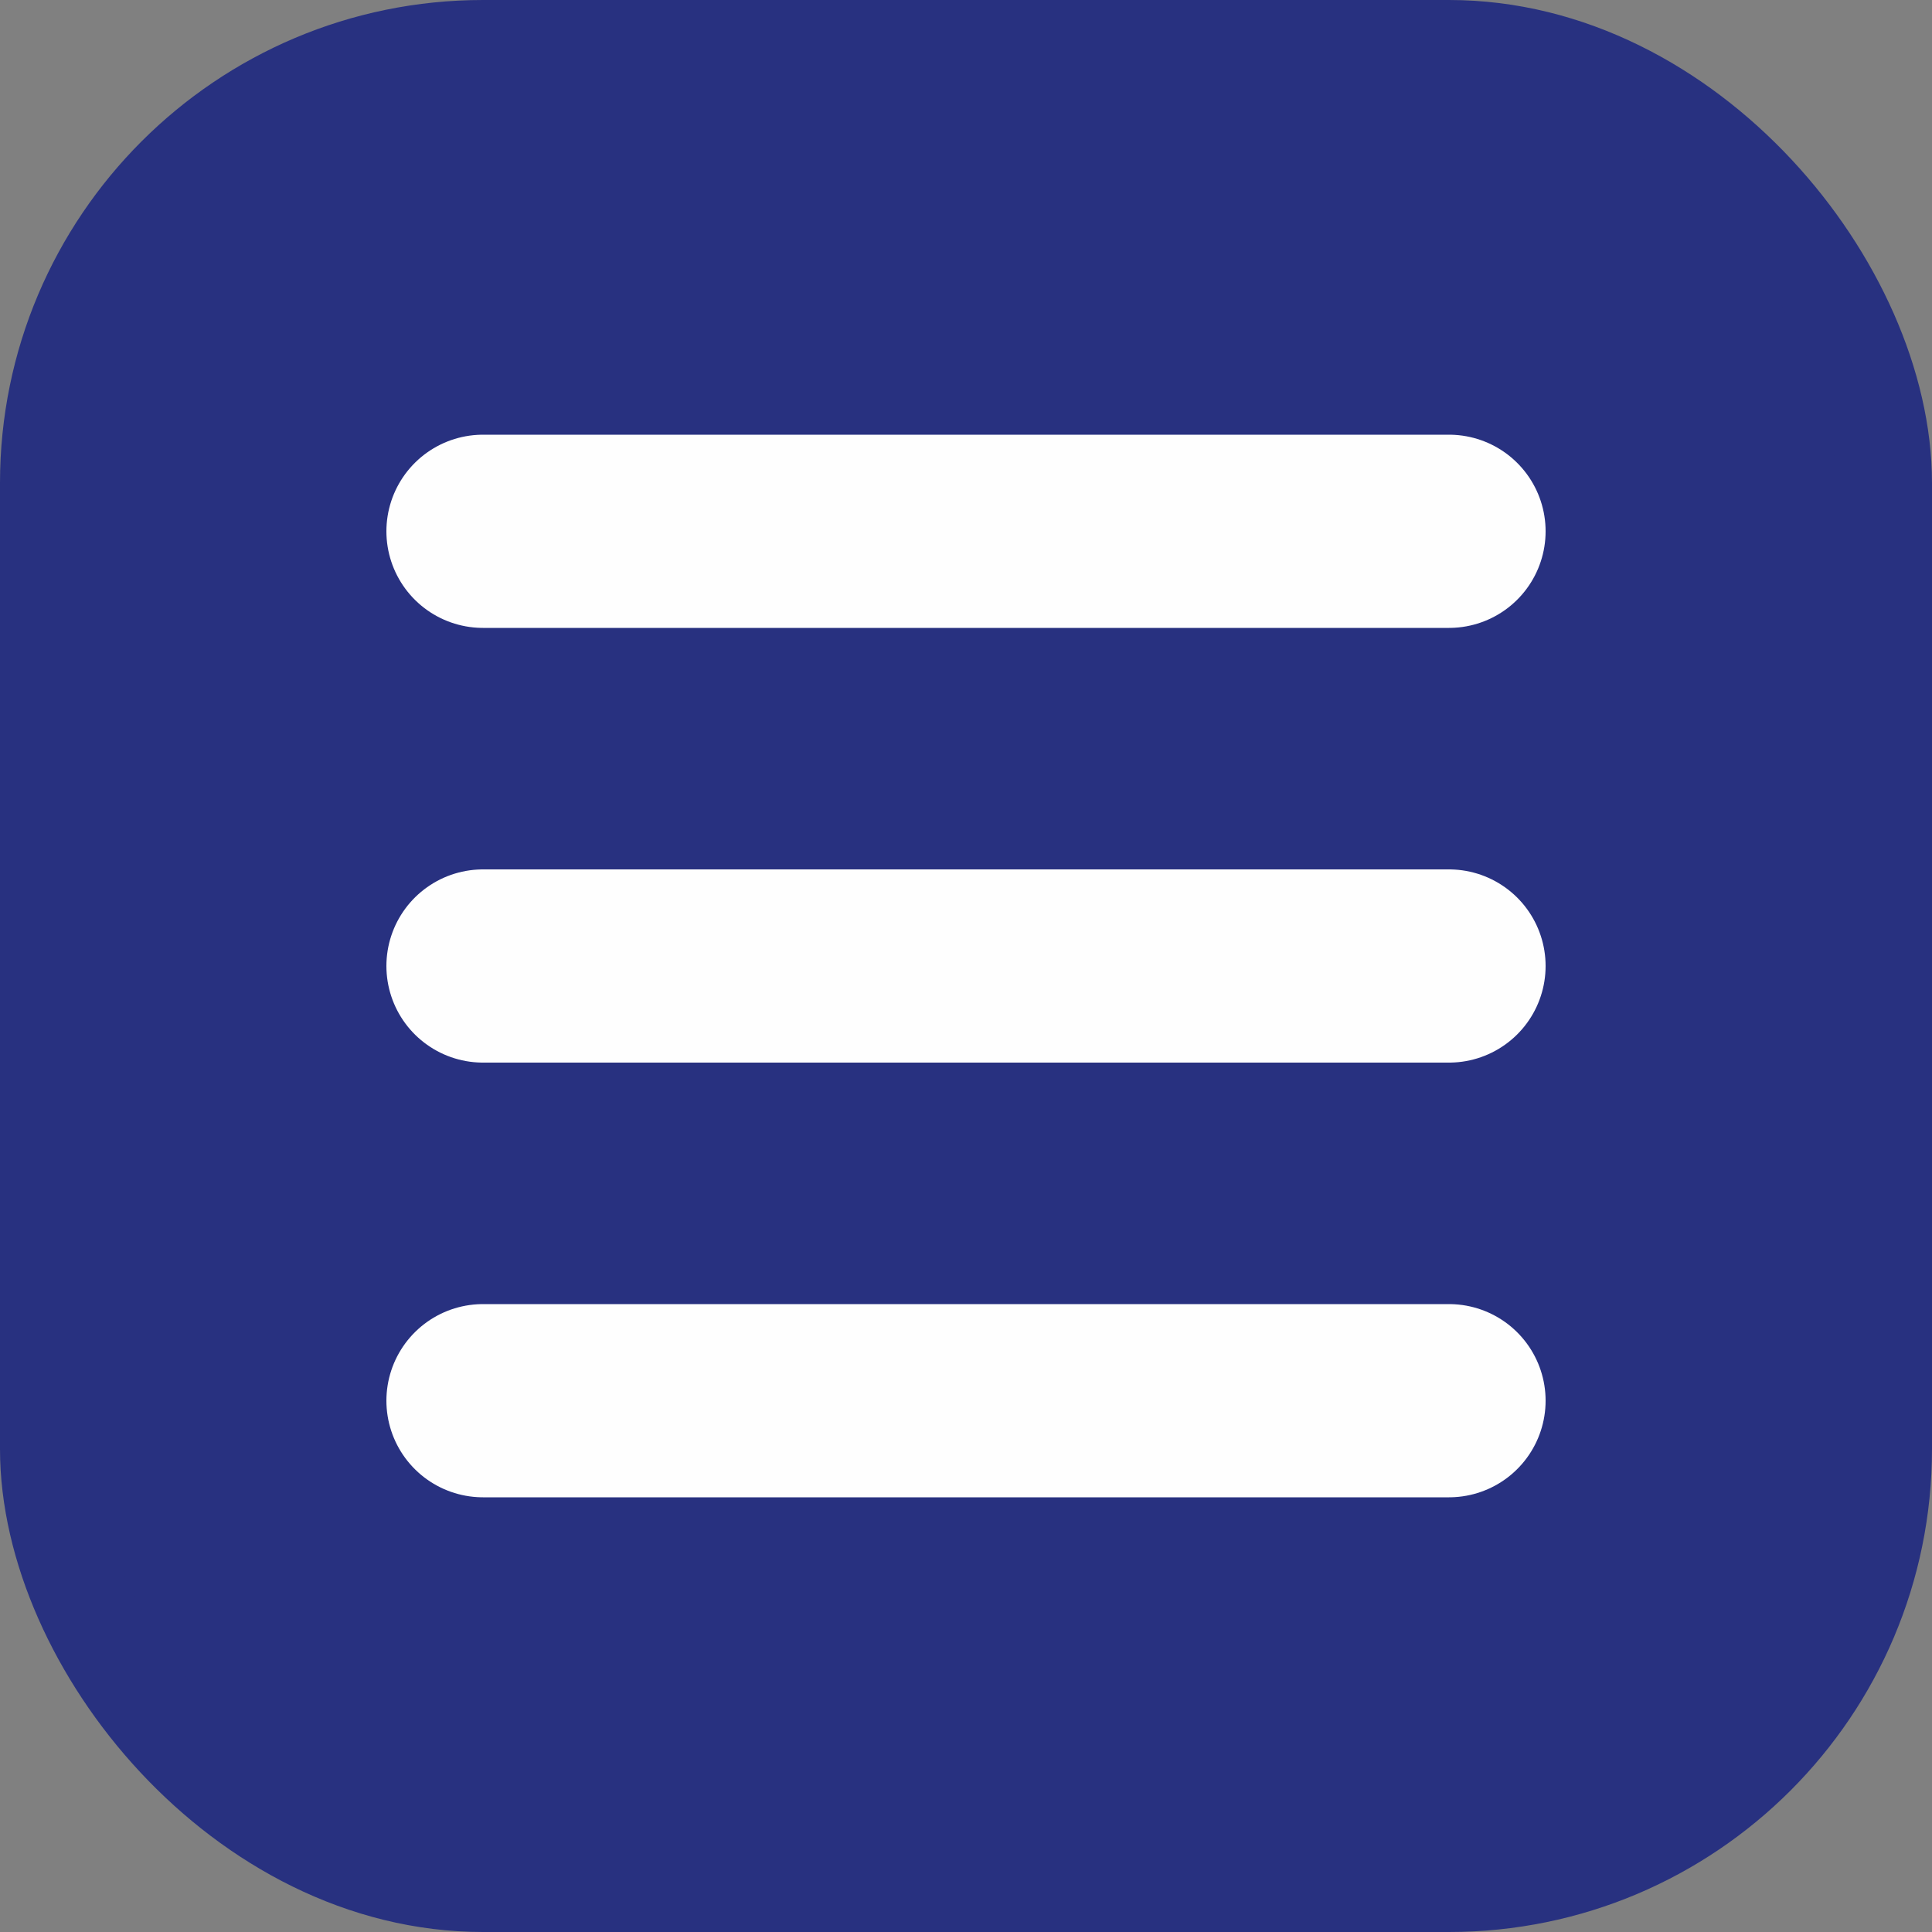 <?xml version="1.0" encoding="UTF-8"?> <svg xmlns="http://www.w3.org/2000/svg" width="40" height="40" viewBox="0 0 40 40" fill="none"><rect x="0" y="0" width="40" height="40" fill="#808080" stroke="none"/> <rect x="1" y="1" width="38" height="38" rx="9" fill="#283180"></rect> <path d="M10 11H30" stroke="#FEFEFE" stroke-width="4" stroke-linecap="round"></path> <path d="M10 20H30" stroke="#FEFEFE" stroke-width="4" stroke-linecap="round"></path> <path d="M10 29H30" stroke="#FEFEFE" stroke-width="4" stroke-linecap="round"></path> <rect x="1" y="1" width="38" height="38" rx="9" stroke="#283180" stroke-width="2"></rect> </svg> 